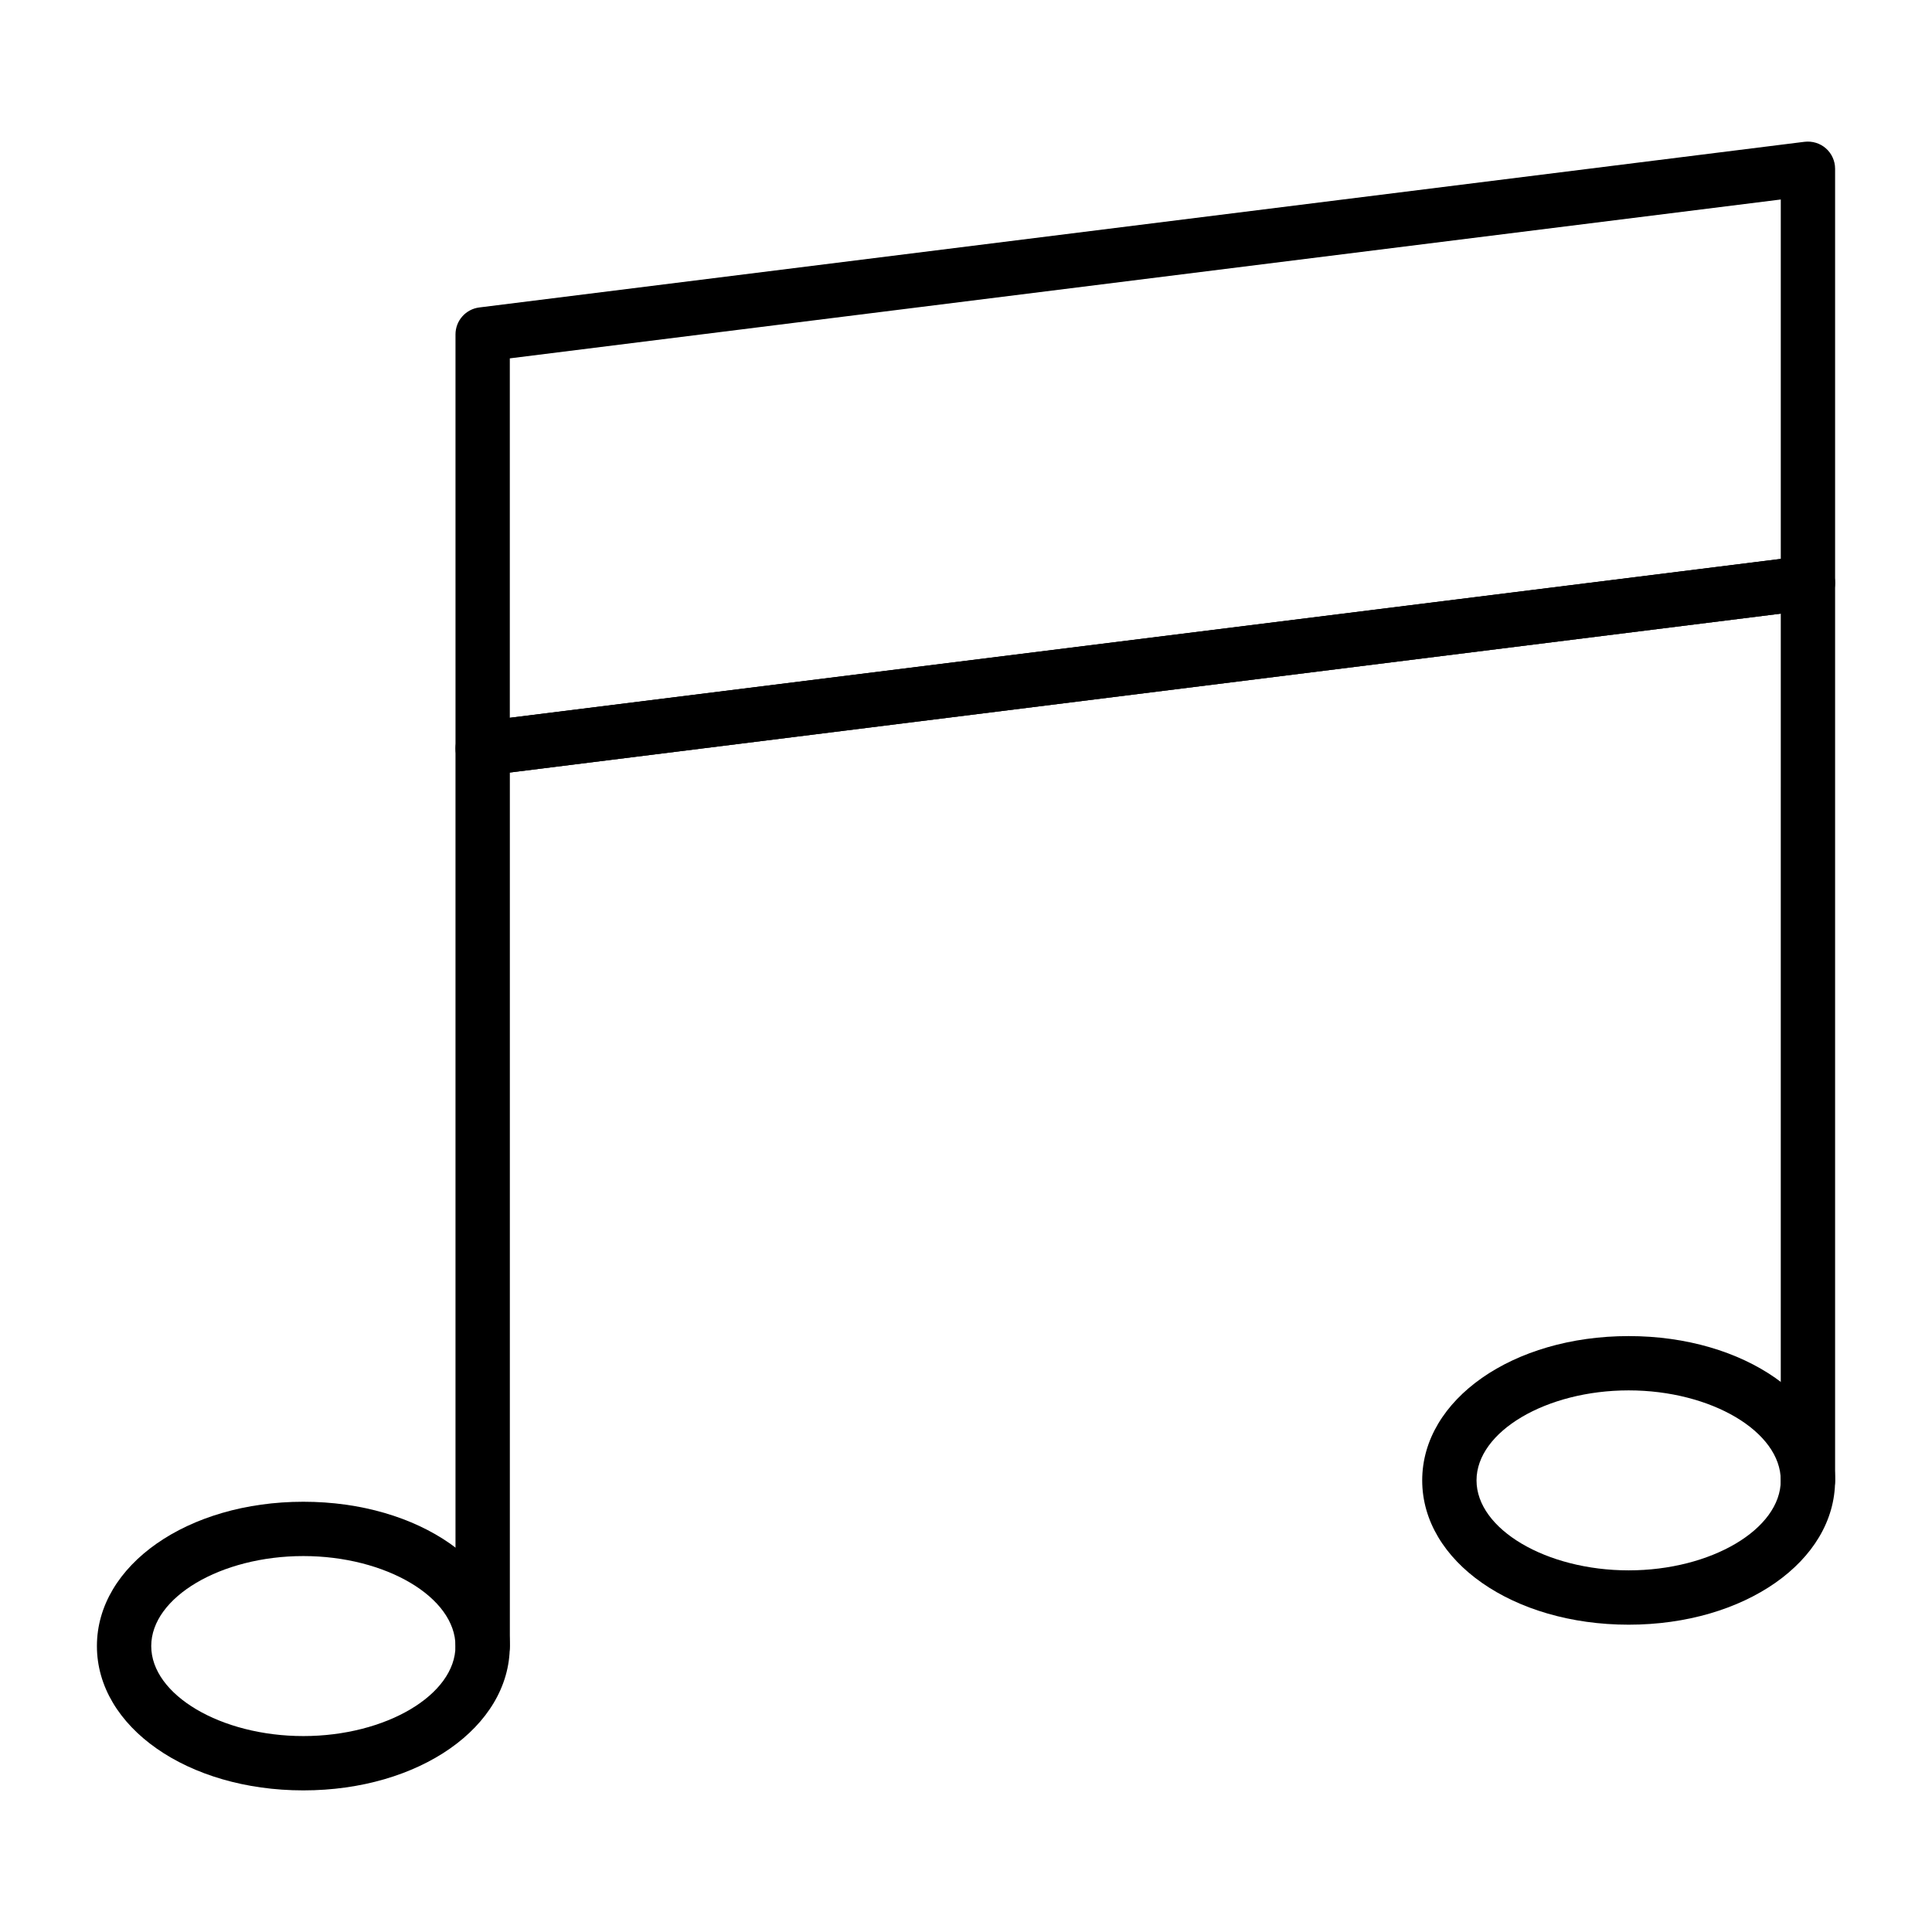 <?xml version="1.0" encoding="UTF-8"?>
<!-- Uploaded to: ICON Repo, www.svgrepo.com, Generator: ICON Repo Mixer Tools -->
<svg fill="#000000" width="800px" height="800px" version="1.1" viewBox="144 144 512 512" xmlns="http://www.w3.org/2000/svg">
 <g>
  <path d="m271.91 349.57c-1.742 0-3.441-0.633-4.762-1.801-1.551-1.371-2.434-3.332-2.434-5.398l-0.004-109.75c0-3.625 2.703-6.691 6.305-7.141l351.21-43.902c2.066-0.238 4.109 0.379 5.656 1.742 1.551 1.371 2.438 3.332 2.438 5.398v109.75c0 3.625-2.703 6.691-6.305 7.141l-351.21 43.902c-0.301 0.035-0.602 0.059-0.895 0.059zm7.195-110.6v95.246l336.82-42.102v-95.246z"/>
  <path d="m271.91 587.42c-3.977 0-7.199-3.219-7.199-7.199v-237.85c0-3.625 2.703-6.691 6.305-7.141l351.21-43.902c2.066-0.238 4.109 0.379 5.656 1.742 1.551 1.375 2.438 3.336 2.438 5.402v237.85c0 3.977-3.223 7.199-7.199 7.199-3.977 0-7.199-3.219-7.199-7.199l0.004-229.7-336.81 42.102v231.49c-0.004 3.981-3.227 7.199-7.199 7.199z"/>
  <path d="m575.61 574.56c-30.68 0-54.711-16.797-54.711-38.242 0-21.445 24.031-38.242 54.711-38.242 30.676-0.004 54.707 16.797 54.707 38.242 0 21.441-24.031 38.242-54.707 38.242zm0-62.094c-21.852 0-40.316 10.922-40.316 23.848 0 12.926 18.465 23.848 40.316 23.848 21.852 0.004 40.312-10.918 40.312-23.844 0-12.926-18.461-23.852-40.312-23.852z"/>
  <path d="m224.39 618.47c-30.68 0-54.707-16.797-54.707-38.25 0-21.445 24.031-38.242 54.707-38.242 30.68 0 54.711 16.797 54.711 38.242-0.004 21.453-24.031 38.25-54.711 38.25zm0-62.098c-21.855 0-40.312 10.922-40.312 23.848 0 12.934 18.461 23.855 40.312 23.855 21.852 0 40.316-10.922 40.316-23.855-0.004-12.926-18.465-23.848-40.316-23.848z"/>
 </g>
</svg>